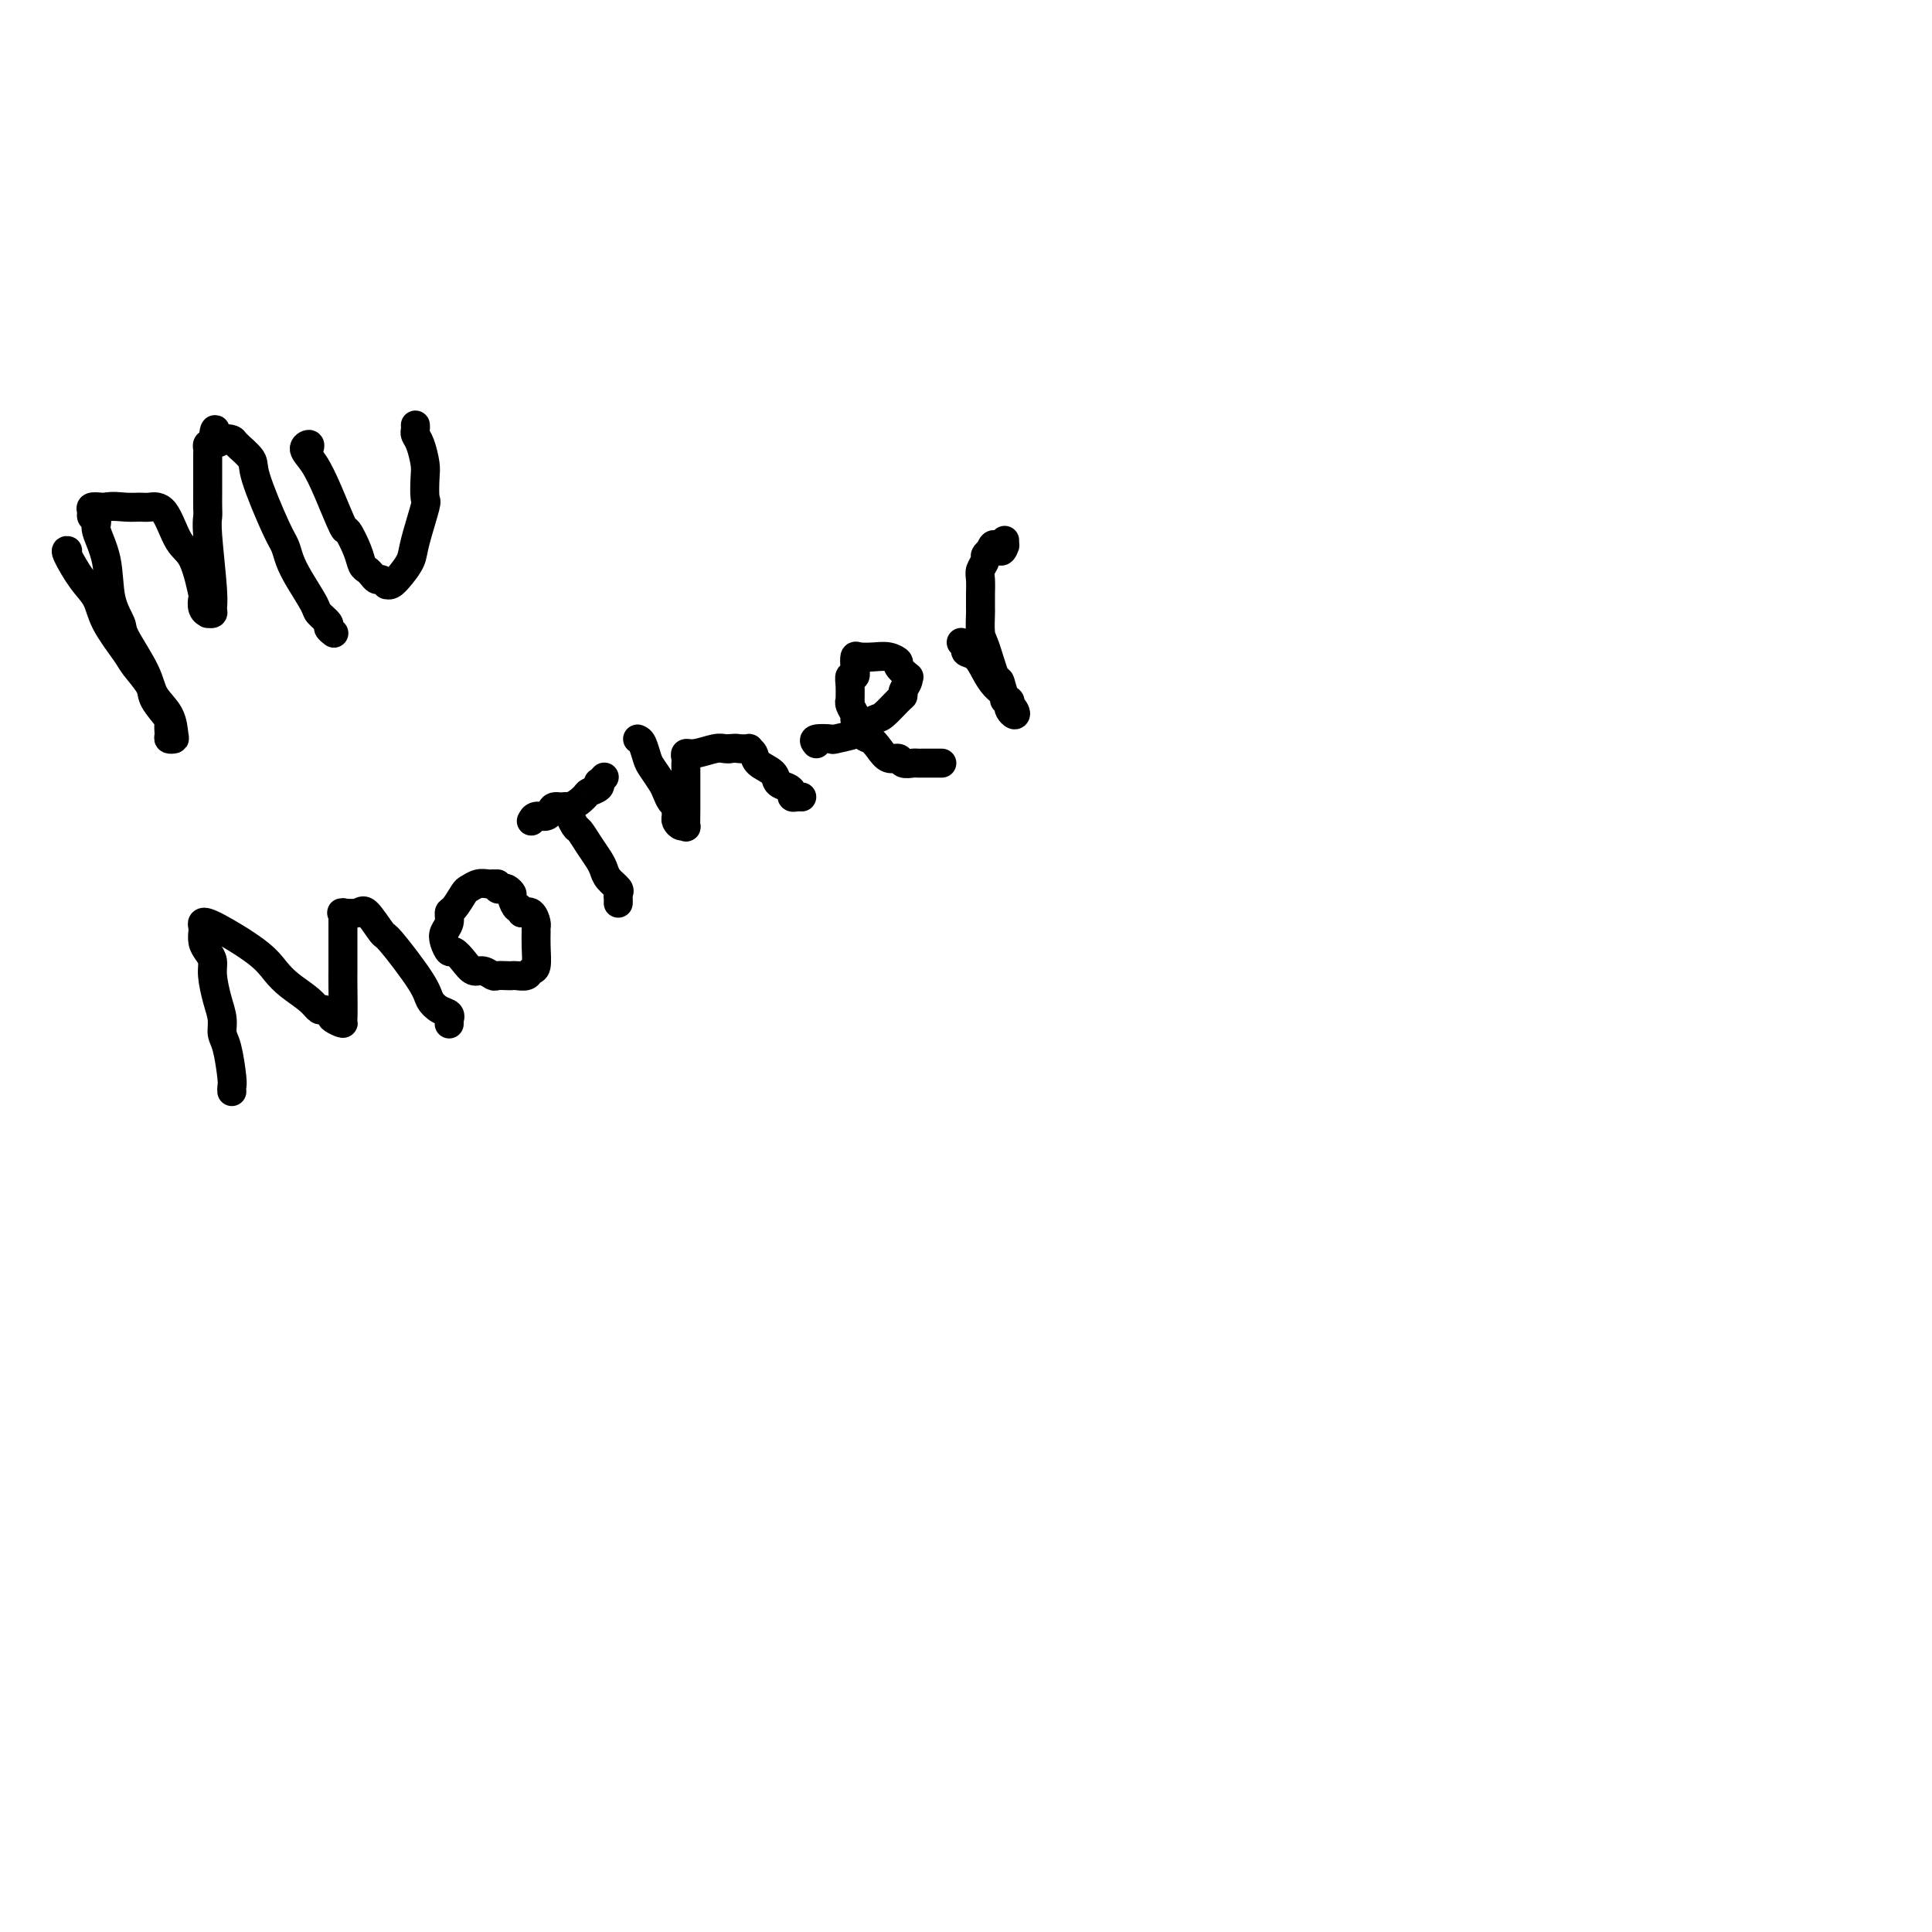 <svg viewBox='0 0 400 400' version='1.1' xmlns='http://www.w3.org/2000/svg' xmlns:xlink='http://www.w3.org/1999/xlink'><g fill='none' stroke='#000000' stroke-width='6' stroke-linecap='round' stroke-linejoin='round'><path d='M14,114c-0.257,-0.051 -0.514,-0.102 0,1c0.514,1.102 1.799,3.357 3,5c1.201,1.643 2.319,2.674 3,4c0.681,1.326 0.926,2.947 2,5c1.074,2.053 2.979,4.536 4,6c1.021,1.464 1.160,1.907 2,3c0.840,1.093 2.383,2.835 3,4c0.617,1.165 0.308,1.752 1,3c0.692,1.248 2.385,3.158 3,4c0.615,0.842 0.151,0.617 0,1c-0.151,0.383 0.011,1.373 0,2c-0.011,0.627 -0.195,0.892 0,1c0.195,0.108 0.770,0.059 1,0c0.230,-0.059 0.114,-0.127 0,-1c-0.114,-0.873 -0.225,-2.550 -1,-4c-0.775,-1.450 -2.215,-2.674 -3,-4c-0.785,-1.326 -0.916,-2.754 -2,-5c-1.084,-2.246 -3.121,-5.309 -4,-7c-0.879,-1.691 -0.599,-2.011 -1,-3c-0.401,-0.989 -1.485,-2.646 -2,-5c-0.515,-2.354 -0.463,-5.404 -1,-8c-0.537,-2.596 -1.662,-4.738 -2,-6c-0.338,-1.262 0.112,-1.645 0,-2c-0.112,-0.355 -0.787,-0.684 -1,-1c-0.213,-0.316 0.036,-0.621 0,-1c-0.036,-0.379 -0.356,-0.833 0,-1c0.356,-0.167 1.387,-0.048 2,0c0.613,0.048 0.806,0.024 1,0'/><path d='M22,105c1.210,-0.307 2.736,-0.076 4,0c1.264,0.076 2.267,-0.003 3,0c0.733,0.003 1.195,0.090 2,0c0.805,-0.090 1.953,-0.355 3,1c1.047,1.355 1.992,4.331 3,6c1.008,1.669 2.078,2.031 3,4c0.922,1.969 1.696,5.547 2,7c0.304,1.453 0.138,0.782 0,1c-0.138,0.218 -0.247,1.324 0,2c0.247,0.676 0.852,0.922 1,1c0.148,0.078 -0.160,-0.013 0,0c0.160,0.013 0.789,0.131 1,0c0.211,-0.131 0.004,-0.510 0,-1c-0.004,-0.490 0.195,-1.092 0,-4c-0.195,-2.908 -0.784,-8.123 -1,-11c-0.216,-2.877 -0.058,-3.415 0,-4c0.058,-0.585 0.016,-1.217 0,-2c-0.016,-0.783 -0.004,-1.715 0,-3c0.004,-1.285 0.001,-2.921 0,-4c-0.001,-1.079 -0.001,-1.599 0,-2c0.001,-0.401 0.003,-0.682 0,-1c-0.003,-0.318 -0.011,-0.673 0,-1c0.011,-0.327 0.041,-0.627 0,-1c-0.041,-0.373 -0.155,-0.821 0,-1c0.155,-0.179 0.577,-0.090 1,0'/><path d='M44,92c0.507,-5.488 0.774,-2.207 1,-1c0.226,1.207 0.411,0.340 1,0c0.589,-0.340 1.583,-0.151 2,0c0.417,0.151 0.259,0.266 1,1c0.741,0.734 2.383,2.086 3,3c0.617,0.914 0.208,1.390 1,4c0.792,2.610 2.783,7.354 4,10c1.217,2.646 1.659,3.194 2,4c0.341,0.806 0.583,1.869 1,3c0.417,1.131 1.011,2.330 2,4c0.989,1.670 2.374,3.810 3,5c0.626,1.190 0.494,1.429 1,2c0.506,0.571 1.651,1.473 2,2c0.349,0.527 -0.098,0.680 0,1c0.098,0.320 0.742,0.806 1,1c0.258,0.194 0.129,0.097 0,0'/><path d='M64,94c-0.042,-0.294 -0.083,-0.589 0,-1c0.083,-0.411 0.292,-0.939 0,-1c-0.292,-0.061 -1.085,0.344 -1,1c0.085,0.656 1.049,1.561 2,3c0.951,1.439 1.890,3.412 3,6c1.110,2.588 2.391,5.793 3,7c0.609,1.207 0.544,0.417 1,1c0.456,0.583 1.432,2.538 2,4c0.568,1.462 0.729,2.429 1,3c0.271,0.571 0.651,0.745 1,1c0.349,0.255 0.667,0.590 1,1c0.333,0.410 0.680,0.896 1,1c0.320,0.104 0.613,-0.173 1,0c0.387,0.173 0.867,0.798 1,1c0.133,0.202 -0.082,-0.017 0,0c0.082,0.017 0.460,0.270 1,0c0.540,-0.270 1.241,-1.064 2,-2c0.759,-0.936 1.576,-2.015 2,-3c0.424,-0.985 0.454,-1.876 1,-4c0.546,-2.124 1.608,-5.483 2,-7c0.392,-1.517 0.115,-1.194 0,-2c-0.115,-0.806 -0.069,-2.741 0,-4c0.069,-1.259 0.162,-1.843 0,-3c-0.162,-1.157 -0.580,-2.887 -1,-4c-0.420,-1.113 -0.844,-1.607 -1,-2c-0.156,-0.393 -0.045,-0.684 0,-1c0.045,-0.316 0.022,-0.658 0,-1'/><path d='M48,226c-0.022,-0.359 -0.044,-0.717 0,-1c0.044,-0.283 0.153,-0.489 0,-2c-0.153,-1.511 -0.567,-4.326 -1,-6c-0.433,-1.674 -0.886,-2.206 -1,-3c-0.114,-0.794 0.110,-1.851 0,-3c-0.110,-1.149 -0.555,-2.390 -1,-4c-0.445,-1.610 -0.890,-3.588 -1,-5c-0.110,-1.412 0.114,-2.258 0,-3c-0.114,-0.742 -0.566,-1.378 -1,-2c-0.434,-0.622 -0.849,-1.228 -1,-2c-0.151,-0.772 -0.036,-1.710 0,-2c0.036,-0.290 -0.006,0.067 0,0c0.006,-0.067 0.060,-0.559 0,-1c-0.060,-0.441 -0.233,-0.831 0,-1c0.233,-0.169 0.870,-0.117 3,1c2.130,1.117 5.751,3.298 8,5c2.249,1.702 3.127,2.925 4,4c0.873,1.075 1.742,2.004 3,3c1.258,0.996 2.904,2.061 4,3c1.096,0.939 1.641,1.753 2,2c0.359,0.247 0.531,-0.072 1,0c0.469,0.072 1.234,0.536 2,1'/><path d='M69,210c4.132,3.039 0.964,1.637 0,1c-0.964,-0.637 0.278,-0.509 1,0c0.722,0.509 0.926,1.398 1,0c0.074,-1.398 0.020,-5.084 0,-7c-0.020,-1.916 -0.005,-2.061 0,-3c0.005,-0.939 0.001,-2.672 0,-4c-0.001,-1.328 0.000,-2.251 0,-3c-0.000,-0.749 -0.003,-1.325 0,-2c0.003,-0.675 0.011,-1.448 0,-2c-0.011,-0.552 -0.040,-0.884 0,-1c0.040,-0.116 0.151,-0.016 0,0c-0.151,0.016 -0.564,-0.052 0,0c0.564,0.052 2.106,0.223 3,0c0.894,-0.223 1.142,-0.839 2,0c0.858,0.839 2.326,3.132 3,4c0.674,0.868 0.552,0.312 2,2c1.448,1.688 4.465,5.619 6,8c1.535,2.381 1.588,3.211 2,4c0.412,0.789 1.182,1.536 2,2c0.818,0.464 1.683,0.647 2,1c0.317,0.353 0.085,0.878 0,1c-0.085,0.122 -0.023,-0.160 0,0c0.023,0.160 0.007,0.760 0,1c-0.007,0.240 -0.003,0.120 0,0'/><path d='M102,183c0.068,-0.008 0.135,-0.015 0,0c-0.135,0.015 -0.473,0.053 -1,0c-0.527,-0.053 -1.241,-0.198 -2,0c-0.759,0.198 -1.561,0.738 -2,1c-0.439,0.262 -0.513,0.244 -1,1c-0.487,0.756 -1.385,2.285 -2,3c-0.615,0.715 -0.946,0.616 -1,1c-0.054,0.384 0.170,1.250 0,2c-0.170,0.750 -0.733,1.383 -1,2c-0.267,0.617 -0.237,1.217 0,2c0.237,0.783 0.682,1.750 1,2c0.318,0.250 0.509,-0.216 1,0c0.491,0.216 1.282,1.116 2,2c0.718,0.884 1.362,1.754 2,2c0.638,0.246 1.270,-0.130 2,0c0.730,0.130 1.556,0.767 2,1c0.444,0.233 0.504,0.064 1,0c0.496,-0.064 1.428,-0.021 2,0c0.572,0.021 0.784,0.019 1,0c0.216,-0.019 0.436,-0.056 1,0c0.564,0.056 1.472,0.204 2,0c0.528,-0.204 0.677,-0.762 1,-1c0.323,-0.238 0.819,-0.157 1,-1c0.181,-0.843 0.046,-2.612 0,-4c-0.046,-1.388 -0.004,-2.397 0,-3c0.004,-0.603 -0.030,-0.801 0,-1c0.030,-0.199 0.123,-0.400 0,-1c-0.123,-0.600 -0.464,-1.600 -1,-2c-0.536,-0.400 -1.268,-0.200 -2,0'/><path d='M108,189c-0.626,-1.819 -0.692,-0.866 -1,-1c-0.308,-0.134 -0.857,-1.355 -1,-2c-0.143,-0.645 0.119,-0.712 0,-1c-0.119,-0.288 -0.620,-0.795 -1,-1c-0.380,-0.205 -0.638,-0.106 -1,0c-0.362,0.106 -0.828,0.221 -1,0c-0.172,-0.221 -0.049,-0.777 0,-1c0.049,-0.223 0.025,-0.111 0,0'/><path d='M110,170c0.223,-0.444 0.446,-0.888 1,-1c0.554,-0.112 1.437,0.107 2,0c0.563,-0.107 0.804,-0.539 1,-1c0.196,-0.461 0.347,-0.949 1,-1c0.653,-0.051 1.807,0.336 3,0c1.193,-0.336 2.424,-1.396 3,-2c0.576,-0.604 0.498,-0.754 1,-1c0.502,-0.246 1.585,-0.588 2,-1c0.415,-0.412 0.163,-0.894 0,-1c-0.163,-0.106 -0.236,0.164 0,0c0.236,-0.164 0.782,-0.761 1,-1c0.218,-0.239 0.109,-0.119 0,0'/><path d='M117,167c0.778,1.647 1.557,3.295 2,4c0.443,0.705 0.551,0.468 1,1c0.449,0.532 1.238,1.834 2,3c0.762,1.166 1.497,2.196 2,3c0.503,0.804 0.776,1.381 1,2c0.224,0.619 0.400,1.280 1,2c0.600,0.720 1.625,1.500 2,2c0.375,0.500 0.101,0.722 0,1c-0.101,0.278 -0.027,0.613 0,1c0.027,0.387 0.008,0.825 0,1c-0.008,0.175 -0.004,0.088 0,0'/><path d='M132,153c0.325,0.123 0.650,0.245 1,1c0.350,0.755 0.723,2.142 1,3c0.277,0.858 0.456,1.185 1,2c0.544,0.815 1.452,2.116 2,3c0.548,0.884 0.735,1.350 1,2c0.265,0.650 0.606,1.483 1,2c0.394,0.517 0.840,0.717 1,1c0.160,0.283 0.032,0.650 0,1c-0.032,0.350 0.030,0.685 0,1c-0.030,0.315 -0.152,0.611 0,1c0.152,0.389 0.577,0.870 1,1c0.423,0.130 0.846,-0.090 1,0c0.154,0.090 0.041,0.490 0,0c-0.041,-0.490 -0.011,-1.872 0,-3c0.011,-1.128 0.003,-2.004 0,-3c-0.003,-0.996 -0.000,-2.112 0,-3c0.000,-0.888 -0.001,-1.548 0,-2c0.001,-0.452 0.004,-0.694 0,-1c-0.004,-0.306 -0.016,-0.674 0,-1c0.016,-0.326 0.060,-0.609 0,-1c-0.060,-0.391 -0.223,-0.889 0,-1c0.223,-0.111 0.833,0.166 2,0c1.167,-0.166 2.891,-0.776 4,-1c1.109,-0.224 1.603,-0.064 2,0c0.397,0.064 0.699,0.032 1,0'/><path d='M151,155c1.720,-0.157 1.519,-0.050 2,0c0.481,0.050 1.642,0.044 2,0c0.358,-0.044 -0.088,-0.124 0,0c0.088,0.124 0.710,0.453 1,1c0.290,0.547 0.250,1.312 1,2c0.750,0.688 2.291,1.298 3,2c0.709,0.702 0.585,1.494 1,2c0.415,0.506 1.369,0.724 2,1c0.631,0.276 0.940,0.610 1,1c0.060,0.390 -0.128,0.837 0,1c0.128,0.163 0.573,0.044 1,0c0.427,-0.044 0.836,-0.013 1,0c0.164,0.013 0.082,0.006 0,0'/><path d='M169,154c-0.341,-0.416 -0.683,-0.831 0,-1c0.683,-0.169 2.389,-0.091 3,0c0.611,0.091 0.126,0.195 1,0c0.874,-0.195 3.106,-0.690 4,-1c0.894,-0.310 0.450,-0.436 1,-1c0.550,-0.564 2.094,-1.565 3,-2c0.906,-0.435 1.175,-0.305 2,-1c0.825,-0.695 2.206,-2.215 3,-3c0.794,-0.785 0.999,-0.835 1,-1c0.001,-0.165 -0.204,-0.443 0,-1c0.204,-0.557 0.816,-1.392 1,-2c0.184,-0.608 -0.061,-0.990 0,-1c0.061,-0.010 0.428,0.351 0,0c-0.428,-0.351 -1.652,-1.414 -2,-2c-0.348,-0.586 0.180,-0.694 0,-1c-0.180,-0.306 -1.068,-0.809 -2,-1c-0.932,-0.191 -1.909,-0.072 -3,0c-1.091,0.072 -2.296,0.095 -3,0c-0.704,-0.095 -0.907,-0.308 -1,0c-0.093,0.308 -0.078,1.138 0,2c0.078,0.862 0.217,1.758 0,2c-0.217,0.242 -0.791,-0.168 -1,0c-0.209,0.168 -0.052,0.913 0,2c0.052,1.087 -0.001,2.515 0,3c0.001,0.485 0.055,0.028 0,0c-0.055,-0.028 -0.221,0.374 0,1c0.221,0.626 0.829,1.476 1,2c0.171,0.524 -0.094,0.721 0,1c0.094,0.279 0.547,0.639 1,1'/><path d='M178,150c0.356,2.758 1.246,2.652 2,3c0.754,0.348 1.372,1.151 2,2c0.628,0.849 1.267,1.744 2,2c0.733,0.256 1.558,-0.128 2,0c0.442,0.128 0.499,0.766 1,1c0.501,0.234 1.447,0.063 2,0c0.553,-0.063 0.712,-0.017 1,0c0.288,0.017 0.704,0.004 1,0c0.296,-0.004 0.471,-0.001 1,0c0.529,0.001 1.412,0.000 2,0c0.588,-0.000 0.882,-0.000 1,0c0.118,0.000 0.059,0.000 0,0'/><path d='M199,133c0.470,0.321 0.940,0.642 1,1c0.060,0.358 -0.292,0.754 0,1c0.292,0.246 1.226,0.343 2,1c0.774,0.657 1.388,1.874 2,3c0.612,1.126 1.222,2.161 2,3c0.778,0.839 1.724,1.481 2,2c0.276,0.519 -0.119,0.914 0,1c0.119,0.086 0.752,-0.136 1,0c0.248,0.136 0.112,0.631 0,1c-0.112,0.369 -0.201,0.613 0,1c0.201,0.387 0.693,0.918 1,1c0.307,0.082 0.430,-0.286 0,-1c-0.430,-0.714 -1.411,-1.774 -2,-3c-0.589,-1.226 -0.785,-2.616 -1,-3c-0.215,-0.384 -0.450,0.239 -1,-1c-0.550,-1.239 -1.415,-4.339 -2,-6c-0.585,-1.661 -0.889,-1.882 -1,-3c-0.111,-1.118 -0.030,-3.132 0,-4c0.030,-0.868 0.007,-0.588 0,-1c-0.007,-0.412 0.002,-1.515 0,-2c-0.002,-0.485 -0.015,-0.354 0,-1c0.015,-0.646 0.059,-2.071 0,-3c-0.059,-0.929 -0.222,-1.362 0,-2c0.222,-0.638 0.829,-1.479 1,-2c0.171,-0.521 -0.094,-0.720 0,-1c0.094,-0.280 0.547,-0.640 1,-1'/><path d='M205,114c0.702,-2.565 1.456,-0.477 2,0c0.544,0.477 0.878,-0.656 1,-1c0.122,-0.344 0.033,0.100 0,0c-0.033,-0.100 -0.009,-0.743 0,-1c0.009,-0.257 0.005,-0.129 0,0'/></g>
</svg>